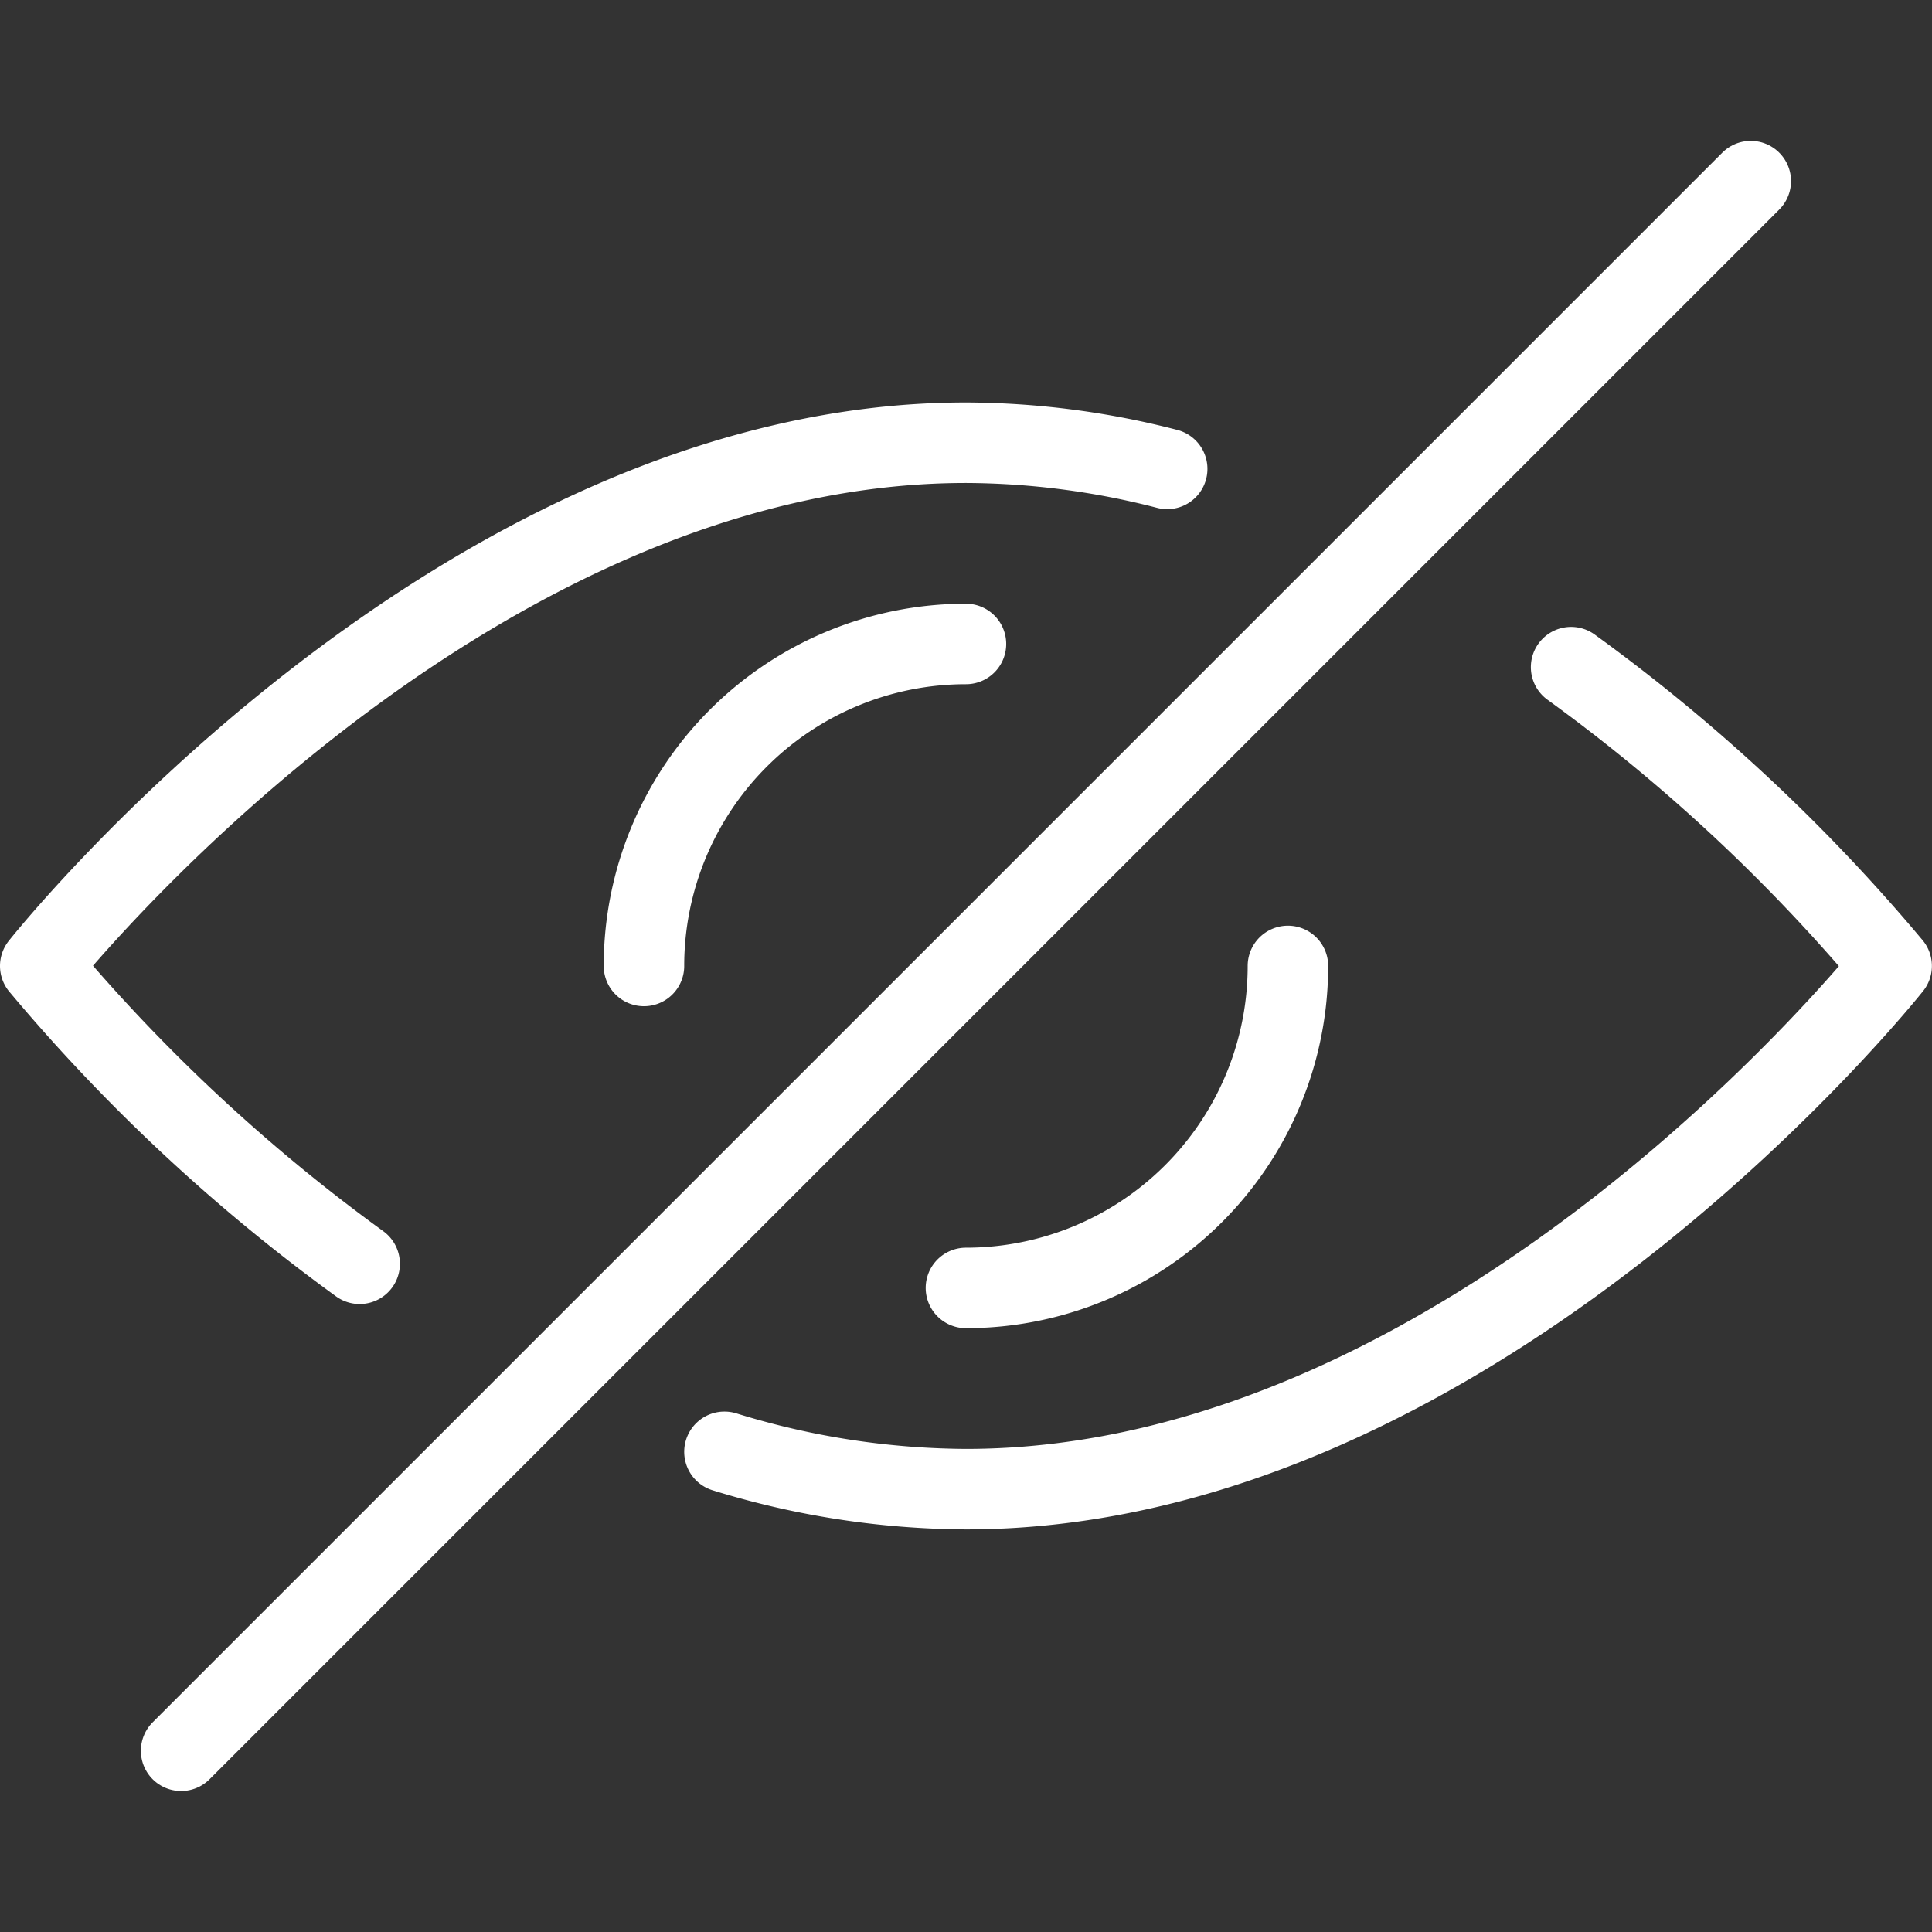<svg viewBox="0 0 140 140" height="140" width="140" xmlns="http://www.w3.org/2000/svg"><rect x="0" y="0" width="140" height="140" fill="#333333" stroke="none"/>,,,,<g transform="matrix(5.833,0,0,5.833,0,0)"><path d="M19.518,8.288A22.111,22.111,0,0,1,23.5,12S18.352,18.5,12,18.5a10.3,10.3,0,0,1-3-.464" fill="none" stroke="#fff" stroke-linecap="round" stroke-linejoin="round"></path><path d="M4.468,15.7A22.105,22.105,0,0,1,.5,12S5.648,5.5,12,5.5a10.106,10.106,0,0,1,2.5.325" fill="none" stroke="#fff" stroke-linecap="round" stroke-linejoin="round"></path><path d="M8,12a4,4,0,0,1,4-4" fill="none" stroke="#fff" stroke-linecap="round" stroke-linejoin="round"></path><path d="M16,12a4,4,0,0,1-4,4" fill="none" stroke="#fff" stroke-linecap="round" stroke-linejoin="round"></path><path d="M21.75 2.25L2.25 21.75" fill="none" stroke="#fff" stroke-linecap="round" stroke-linejoin="round"></path></g></svg>